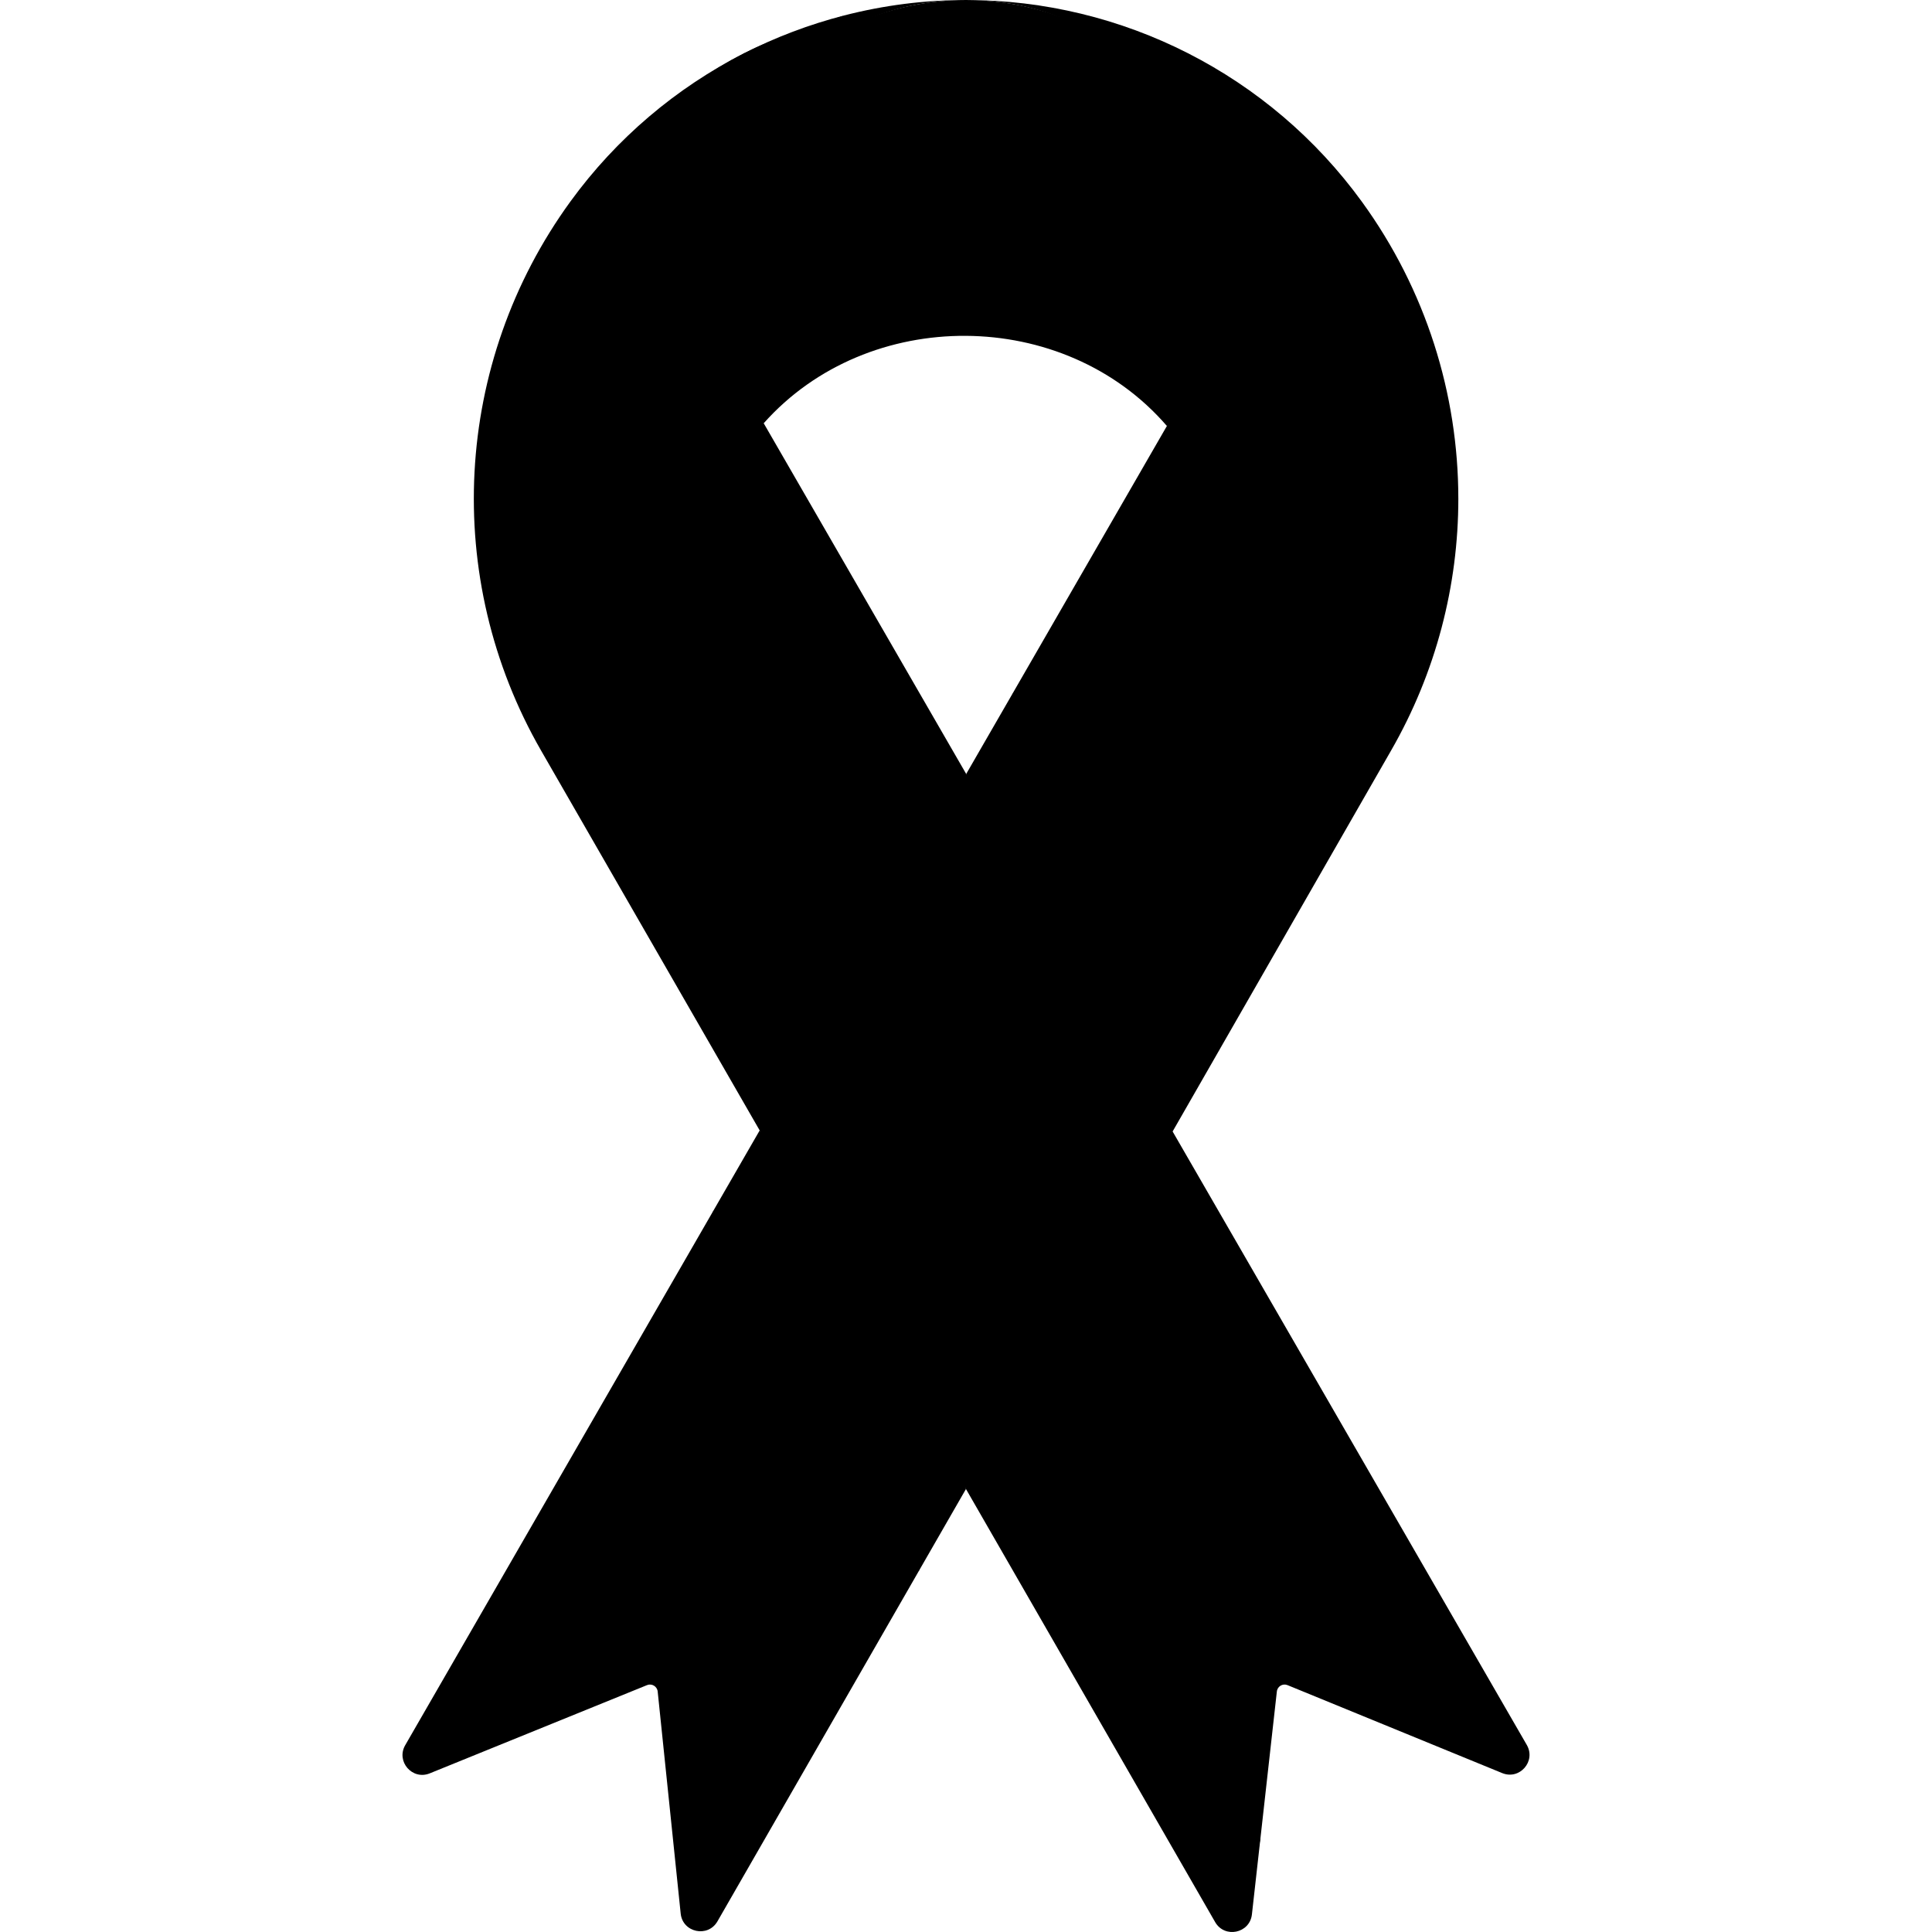 <svg id="Capa_1" enable-background="new 0 0 512 512" height="512" viewBox="0 0 512 512" width="512" xmlns="http://www.w3.org/2000/svg"><g><path d="m323.445 103.117-14.204 9.771c-27.3-31.606-79.18-31.853-106.85-.721l-12.913-8.523c-6.356-11.013-9.251-22.685-9.251-34.068-.001-35.697 35.895-69.576 75.794-69.576 52.622 0 93.734 57.552 67.424 103.117z" fill="#68625f"/><path d="m252.126 387.884-8.609 28.414-53.386 92.88c-2.534 4.399-9.23 2.977-9.745-2.071l-6.094-58.835c-.141-1.365-1.553-2.213-2.825-1.697l-57.579 23.383c-4.615 1.875-8.993-3.152-6.5-7.469l81.438-141.247 15.707-16.081z" fill="#726d6a"/><path d="m386.473 132.162c0 22.983-5.903 46.029-17.843 66.776l-45.43 79.211-18.191 11.755-44.795-77.586 8.322-28.854 40.703-70.577 5.975-10.364c26.312-45.564-6.571-102.523-59.193-102.523 20.748 0 40.857 4.965 58.844 14.124 17.977 9.158 33.821 22.509 46.018 39.291 16.988 23.364 25.59 51.004 25.59 78.747z" fill="#726d6a"/><path d="m255.99 394.601-12.473 21.696-54.693-95.055 12.495-21.665 39.01 40.262z" fill="#68625f"/><path d="m323.201 278.15-12.446 21.705-40.617-34.364-14.086-60.382 12.485-21.645z" fill="#68625f"/><path d="m398.094 469.886-56.885-23.308c-1.266-.519-2.677.318-2.829 1.677l-4.355 38.948-2.588 14.383c-.567 5.027-7.222 6.408-9.745 2.029l-63.038-110.383-54.972-94.338-56.901-101.002c-26.342-45.781-24.484-100.88 6.576-143.612 12.197-16.782 25.846-31 43.822-40.158 5.681-2.893 11.657-4.979 17.715-7.011 2.914-.977 8.77-3.006 8.77-3.006 10.455-2.695 21.315-4.105 32.357-4.105-39.899 0-68.445 32.76-68.445 68.456 0 11.383 2.895 23.055 9.251 34.068l5.563 9.642 53.662 92.943 54.703 94.746 93.86 162.573c2.493 4.327-1.896 9.354-6.521 7.458z" fill="#827e7c"/><path d="m334.025 487.204-2.254 20.14c-.567 5.027-7.222 6.408-9.745 2.03l-66.036-114.773-54.672-95.024v-.01l-57.907-100.628c-26.342-45.781-23.313-102.791 7.747-145.523 12.197-16.782 28.042-30.133 46.018-39.291 8.417-4.286 17.296-7.648 26.485-10.017-1.978.876-3.945 1.817-5.881 2.806-17.977 9.158-33.821 22.509-46.018 39.291-31.06 42.732-34.089 99.742-7.747 145.523l57.907 100.628v.01l54.672 95.024z" fill="#726d6a"/></g><style>
* {
    fill: #000000 !important;
}
</style></svg>